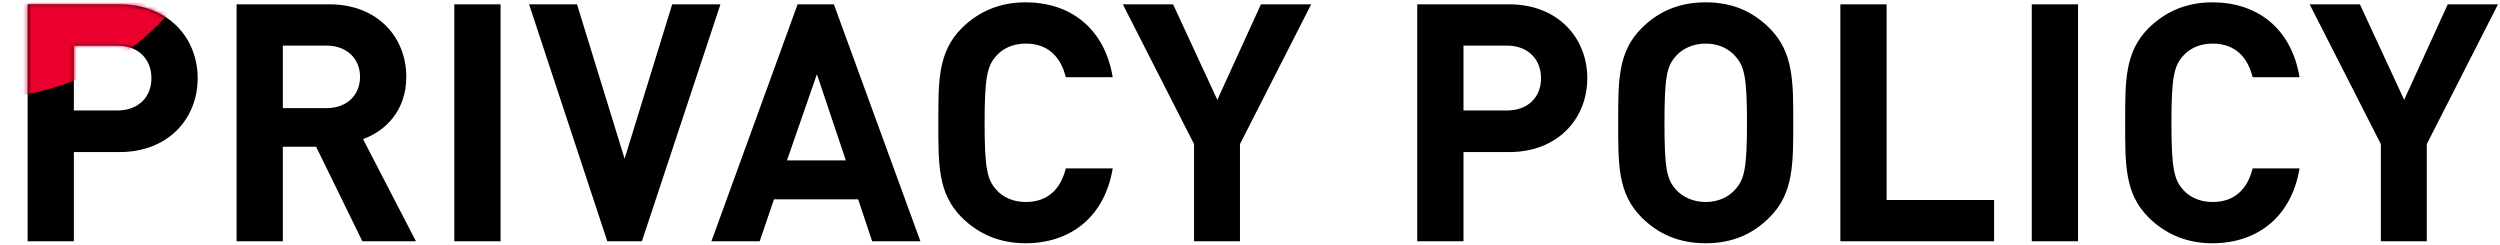 <svg width="601" height="59" viewBox="0 0 601 59" fill="none" xmlns="http://www.w3.org/2000/svg">
<path d="M47.52 18.8C47.52 28.48 40.48 36.56 28.72 36.56H17.76V58H6.64V1.04H28.72C40.48 1.04 47.52 9.12 47.52 18.8ZM36.4 18.8C36.4 14.16 33.2 10.96 28.16 10.96H17.76V26.56H28.16C33.2 26.56 36.4 23.44 36.4 18.8ZM99.994 58H87.114L75.994 35.28H67.994V58H56.874V1.04H79.194C90.794 1.04 97.674 8.96 97.674 18.48C97.674 26.48 92.794 31.44 87.274 33.44L99.994 58ZM86.554 18.48C86.554 14.08 83.354 10.96 78.474 10.96H67.994V26H78.474C83.354 26 86.554 22.88 86.554 18.48ZM120.338 58H109.218V1.04H120.338V58ZM173.193 1.04L154.313 58H145.993L127.193 1.04H138.713L150.153 38.16L161.593 1.04H173.193ZM221.265 58H209.665L206.305 47.92H186.065L182.625 58H171.025L191.745 1.04H200.465L221.265 58ZM203.345 38.56L196.385 17.84L189.185 38.56H203.345ZM267.499 40.48C265.499 52.4 257.099 58.48 246.539 58.48C240.299 58.48 235.179 56.24 231.179 52.24C225.419 46.48 225.579 39.36 225.579 29.52C225.579 19.68 225.419 12.56 231.179 6.8C235.179 2.8 240.299 0.56 246.539 0.56C257.179 0.56 265.499 6.64 267.499 18.56H256.219C255.099 14 252.219 10.48 246.619 10.48C243.579 10.48 241.099 11.6 239.499 13.44C237.339 15.84 236.699 18.56 236.699 29.52C236.699 40.48 237.339 43.2 239.499 45.6C241.099 47.44 243.579 48.56 246.619 48.56C252.219 48.56 255.099 45.04 256.219 40.48H267.499ZM315.208 1.04L298.088 34.64V58H287.048V34.64L269.928 1.04H282.008L292.648 24L303.128 1.04H315.208ZM381.583 18.8C381.583 28.48 374.543 36.56 362.783 36.56H351.823V58H340.703V1.04H362.783C374.543 1.04 381.583 9.12 381.583 18.8ZM370.463 18.8C370.463 14.16 367.263 10.96 362.223 10.96H351.823V26.56H362.223C367.263 26.56 370.463 23.44 370.463 18.8ZM431.097 29.52C431.097 39.36 431.177 46.48 425.417 52.24C421.417 56.24 416.537 58.48 410.057 58.48C403.577 58.48 398.617 56.24 394.617 52.24C388.857 46.48 389.017 39.36 389.017 29.52C389.017 19.68 388.857 12.56 394.617 6.8C398.617 2.8 403.577 0.56 410.057 0.56C416.537 0.56 421.417 2.8 425.417 6.8C431.177 12.56 431.097 19.68 431.097 29.52ZM419.977 29.52C419.977 18.56 419.337 15.92 417.177 13.52C415.577 11.68 413.097 10.48 410.057 10.48C407.017 10.48 404.457 11.68 402.857 13.52C400.697 15.92 400.137 18.56 400.137 29.52C400.137 40.48 400.697 43.12 402.857 45.52C404.457 47.36 407.017 48.56 410.057 48.56C413.097 48.56 415.577 47.36 417.177 45.52C419.337 43.12 419.977 40.48 419.977 29.52ZM479.381 58H442.421V1.04H453.541V48.08H479.381V58ZM499.557 58H488.437V1.04H499.557V58ZM552.812 40.48C550.812 52.4 542.412 58.48 531.852 58.48C525.612 58.48 520.492 56.24 516.492 52.24C510.732 46.48 510.892 39.36 510.892 29.52C510.892 19.68 510.732 12.56 516.492 6.8C520.492 2.8 525.612 0.56 531.852 0.56C542.492 0.56 550.812 6.64 552.812 18.56H541.532C540.412 14 537.532 10.48 531.932 10.48C528.892 10.48 526.412 11.6 524.812 13.44C522.652 15.84 522.012 18.56 522.012 29.52C522.012 40.48 522.652 43.2 524.812 45.6C526.412 47.44 528.892 48.56 531.932 48.56C537.532 48.56 540.412 45.04 541.532 40.48H552.812ZM600.52 1.04L583.4 34.64V58H572.36V34.64L555.24 1.04H567.32L577.96 24L588.44 1.04H600.52Z" fill="black"/>
<mask id="mask0_5001_2859" style="mask-type:alpha" maskUnits="userSpaceOnUse" x="6" y="0" width="595" height="59">
<path d="M47.52 18.8C47.52 28.48 40.48 36.56 28.72 36.56H17.76V58H6.64V1.04H28.72C40.48 1.04 47.52 9.12 47.52 18.8ZM36.4 18.8C36.4 14.16 33.2 10.96 28.16 10.96H17.76V26.56H28.16C33.2 26.56 36.4 23.44 36.4 18.8ZM99.994 58H87.114L75.994 35.28H67.994V58H56.874V1.04H79.194C90.794 1.04 97.674 8.96 97.674 18.48C97.674 26.48 92.794 31.44 87.274 33.44L99.994 58ZM86.554 18.48C86.554 14.08 83.354 10.96 78.474 10.96H67.994V26H78.474C83.354 26 86.554 22.88 86.554 18.48ZM120.338 58H109.218V1.04H120.338V58ZM173.193 1.04L154.313 58H145.993L127.193 1.04H138.713L150.153 38.16L161.593 1.04H173.193ZM221.265 58H209.665L206.305 47.92H186.065L182.625 58H171.025L191.745 1.04H200.465L221.265 58ZM203.345 38.56L196.385 17.84L189.185 38.56H203.345ZM267.499 40.48C265.499 52.4 257.099 58.48 246.539 58.48C240.299 58.48 235.179 56.24 231.179 52.24C225.419 46.48 225.579 39.36 225.579 29.52C225.579 19.68 225.419 12.56 231.179 6.8C235.179 2.8 240.299 0.56 246.539 0.56C257.179 0.56 265.499 6.64 267.499 18.56H256.219C255.099 14 252.219 10.48 246.619 10.48C243.579 10.48 241.099 11.6 239.499 13.44C237.339 15.84 236.699 18.56 236.699 29.52C236.699 40.48 237.339 43.2 239.499 45.6C241.099 47.44 243.579 48.56 246.619 48.56C252.219 48.56 255.099 45.04 256.219 40.48H267.499ZM315.208 1.04L298.088 34.64V58H287.048V34.64L269.928 1.04H282.008L292.648 24L303.128 1.04H315.208ZM381.583 18.8C381.583 28.48 374.543 36.56 362.783 36.56H351.823V58H340.703V1.04H362.783C374.543 1.04 381.583 9.12 381.583 18.8ZM370.463 18.8C370.463 14.16 367.263 10.96 362.223 10.96H351.823V26.56H362.223C367.263 26.56 370.463 23.44 370.463 18.8ZM431.097 29.52C431.097 39.36 431.177 46.48 425.417 52.24C421.417 56.24 416.537 58.48 410.057 58.48C403.577 58.48 398.617 56.24 394.617 52.24C388.857 46.48 389.017 39.36 389.017 29.52C389.017 19.68 388.857 12.56 394.617 6.8C398.617 2.8 403.577 0.56 410.057 0.56C416.537 0.56 421.417 2.8 425.417 6.8C431.177 12.56 431.097 19.68 431.097 29.52ZM419.977 29.52C419.977 18.56 419.337 15.92 417.177 13.52C415.577 11.68 413.097 10.48 410.057 10.48C407.017 10.48 404.457 11.68 402.857 13.52C400.697 15.92 400.137 18.56 400.137 29.52C400.137 40.48 400.697 43.12 402.857 45.52C404.457 47.36 407.017 48.56 410.057 48.56C413.097 48.56 415.577 47.36 417.177 45.52C419.337 43.12 419.977 40.48 419.977 29.52ZM479.381 58H442.421V1.04H453.541V48.08H479.381V58ZM499.557 58H488.437V1.04H499.557V58ZM552.812 40.48C550.812 52.4 542.412 58.48 531.852 58.48C525.612 58.48 520.492 56.24 516.492 52.24C510.732 46.48 510.892 39.36 510.892 29.52C510.892 19.68 510.732 12.56 516.492 6.8C520.492 2.8 525.612 0.56 531.852 0.56C542.492 0.56 550.812 6.64 552.812 18.56H541.532C540.412 14 537.532 10.48 531.932 10.48C528.892 10.48 526.412 11.6 524.812 13.44C522.652 15.84 522.012 18.56 522.012 29.52C522.012 40.48 522.652 43.2 524.812 45.6C526.412 47.44 528.892 48.56 531.932 48.56C537.532 48.56 540.412 45.04 541.532 40.48H552.812ZM600.52 1.04L583.4 34.64V58H572.36V34.64L555.24 1.04H567.32L577.96 24L588.44 1.04H600.52Z" fill="black"/>
</mask>
<g mask="url(#mask0_5001_2859)">
<g filter="url(#filter0_f_5001_2859)">
<ellipse cx="8.404" cy="-13.805" rx="45.5" ry="34" transform="rotate(-30 8.404 -13.805)" fill="#EC002D"/>
</g>
</g>
<defs>
<filter id="filter0_f_5001_2859" x="-54.522" y="-71.017" width="125.852" height="114.423" filterUnits="userSpaceOnUse" color-interpolation-filters="sRGB">
<feFlood flood-opacity="0" result="BackgroundImageFix"/>
<feBlend mode="normal" in="SourceGraphic" in2="BackgroundImageFix" result="shape"/>
<feGaussianBlur stdDeviation="10" result="effect1_foregroundBlur_5001_2859"/>
</filter>
</defs>
</svg>

